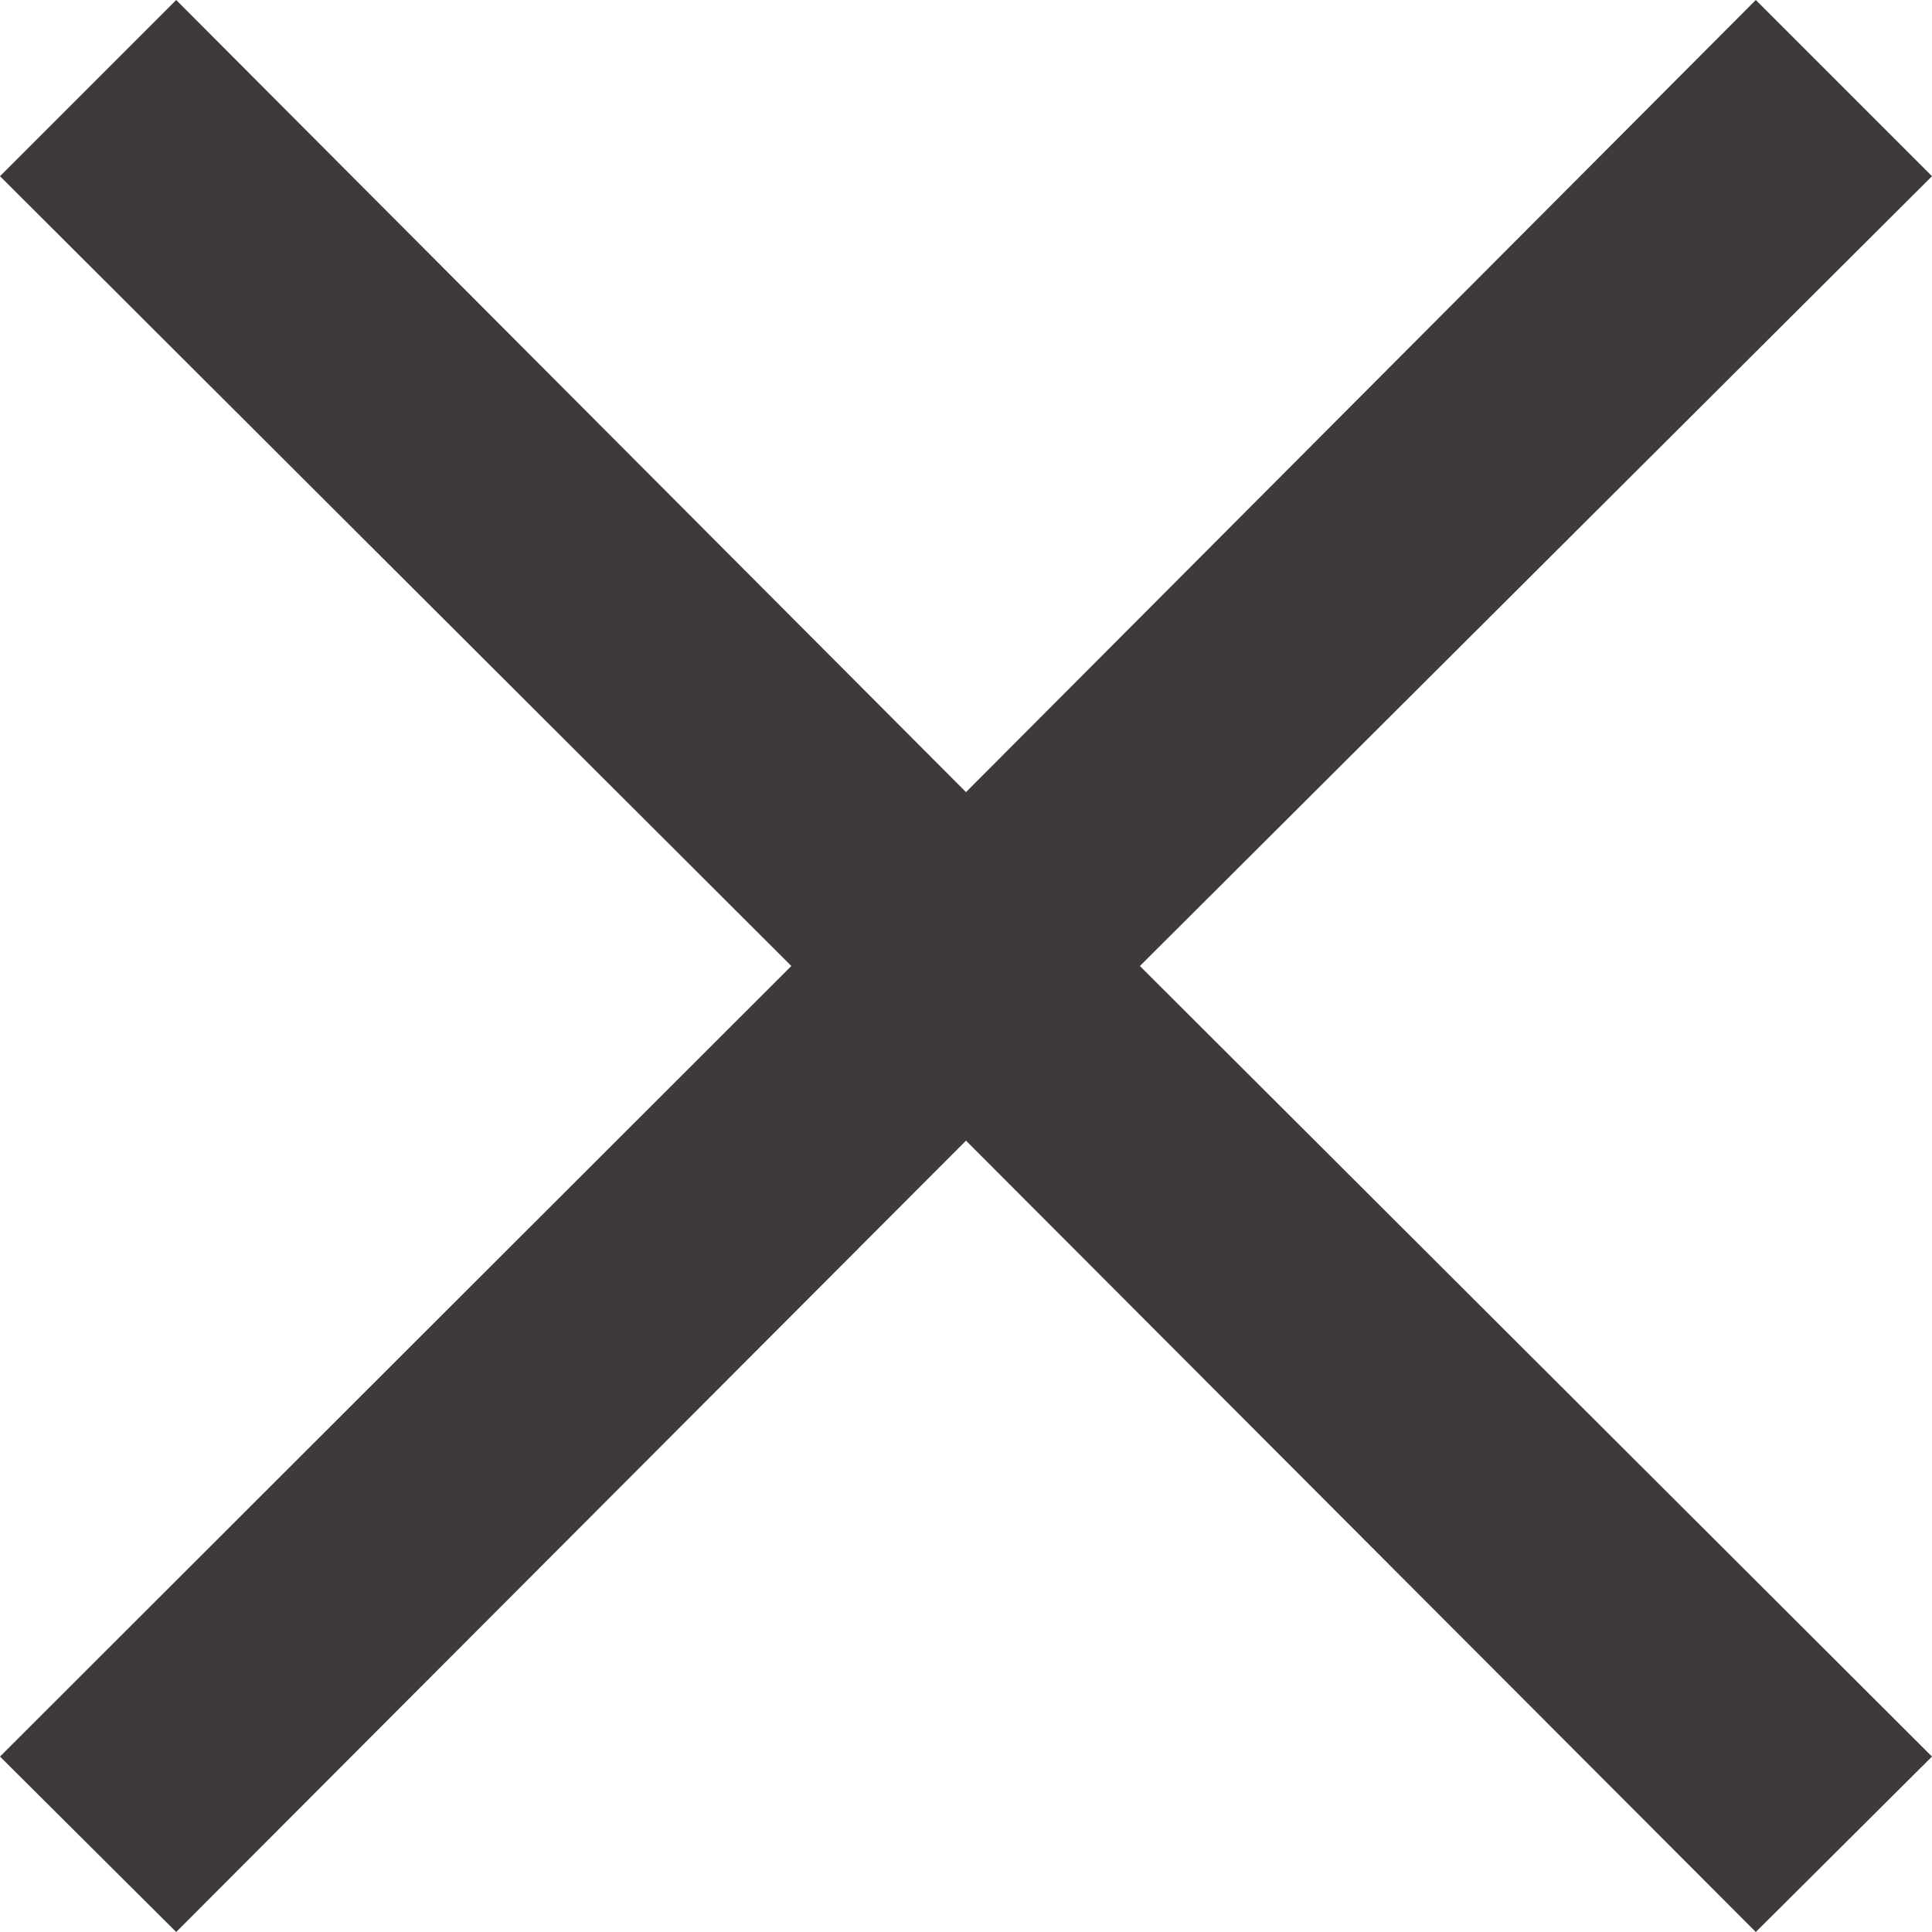 <svg xmlns="http://www.w3.org/2000/svg" viewBox="0 0 25 25"><defs><style>.cls-1{fill:#3e3a39;}</style></defs><title>icon_close</title><g id="レイヤー_2" data-name="レイヤー 2"><g id="メガメニュー"><path class="cls-1" d="M25,22.73,22.72,25,12.5,14.76,2.28,25,0,22.73,10.24,12.5,0,2.28,2.28,0,12.5,10.25,22.72,0,25,2.28,14.75,12.5Z"/></g></g></svg>